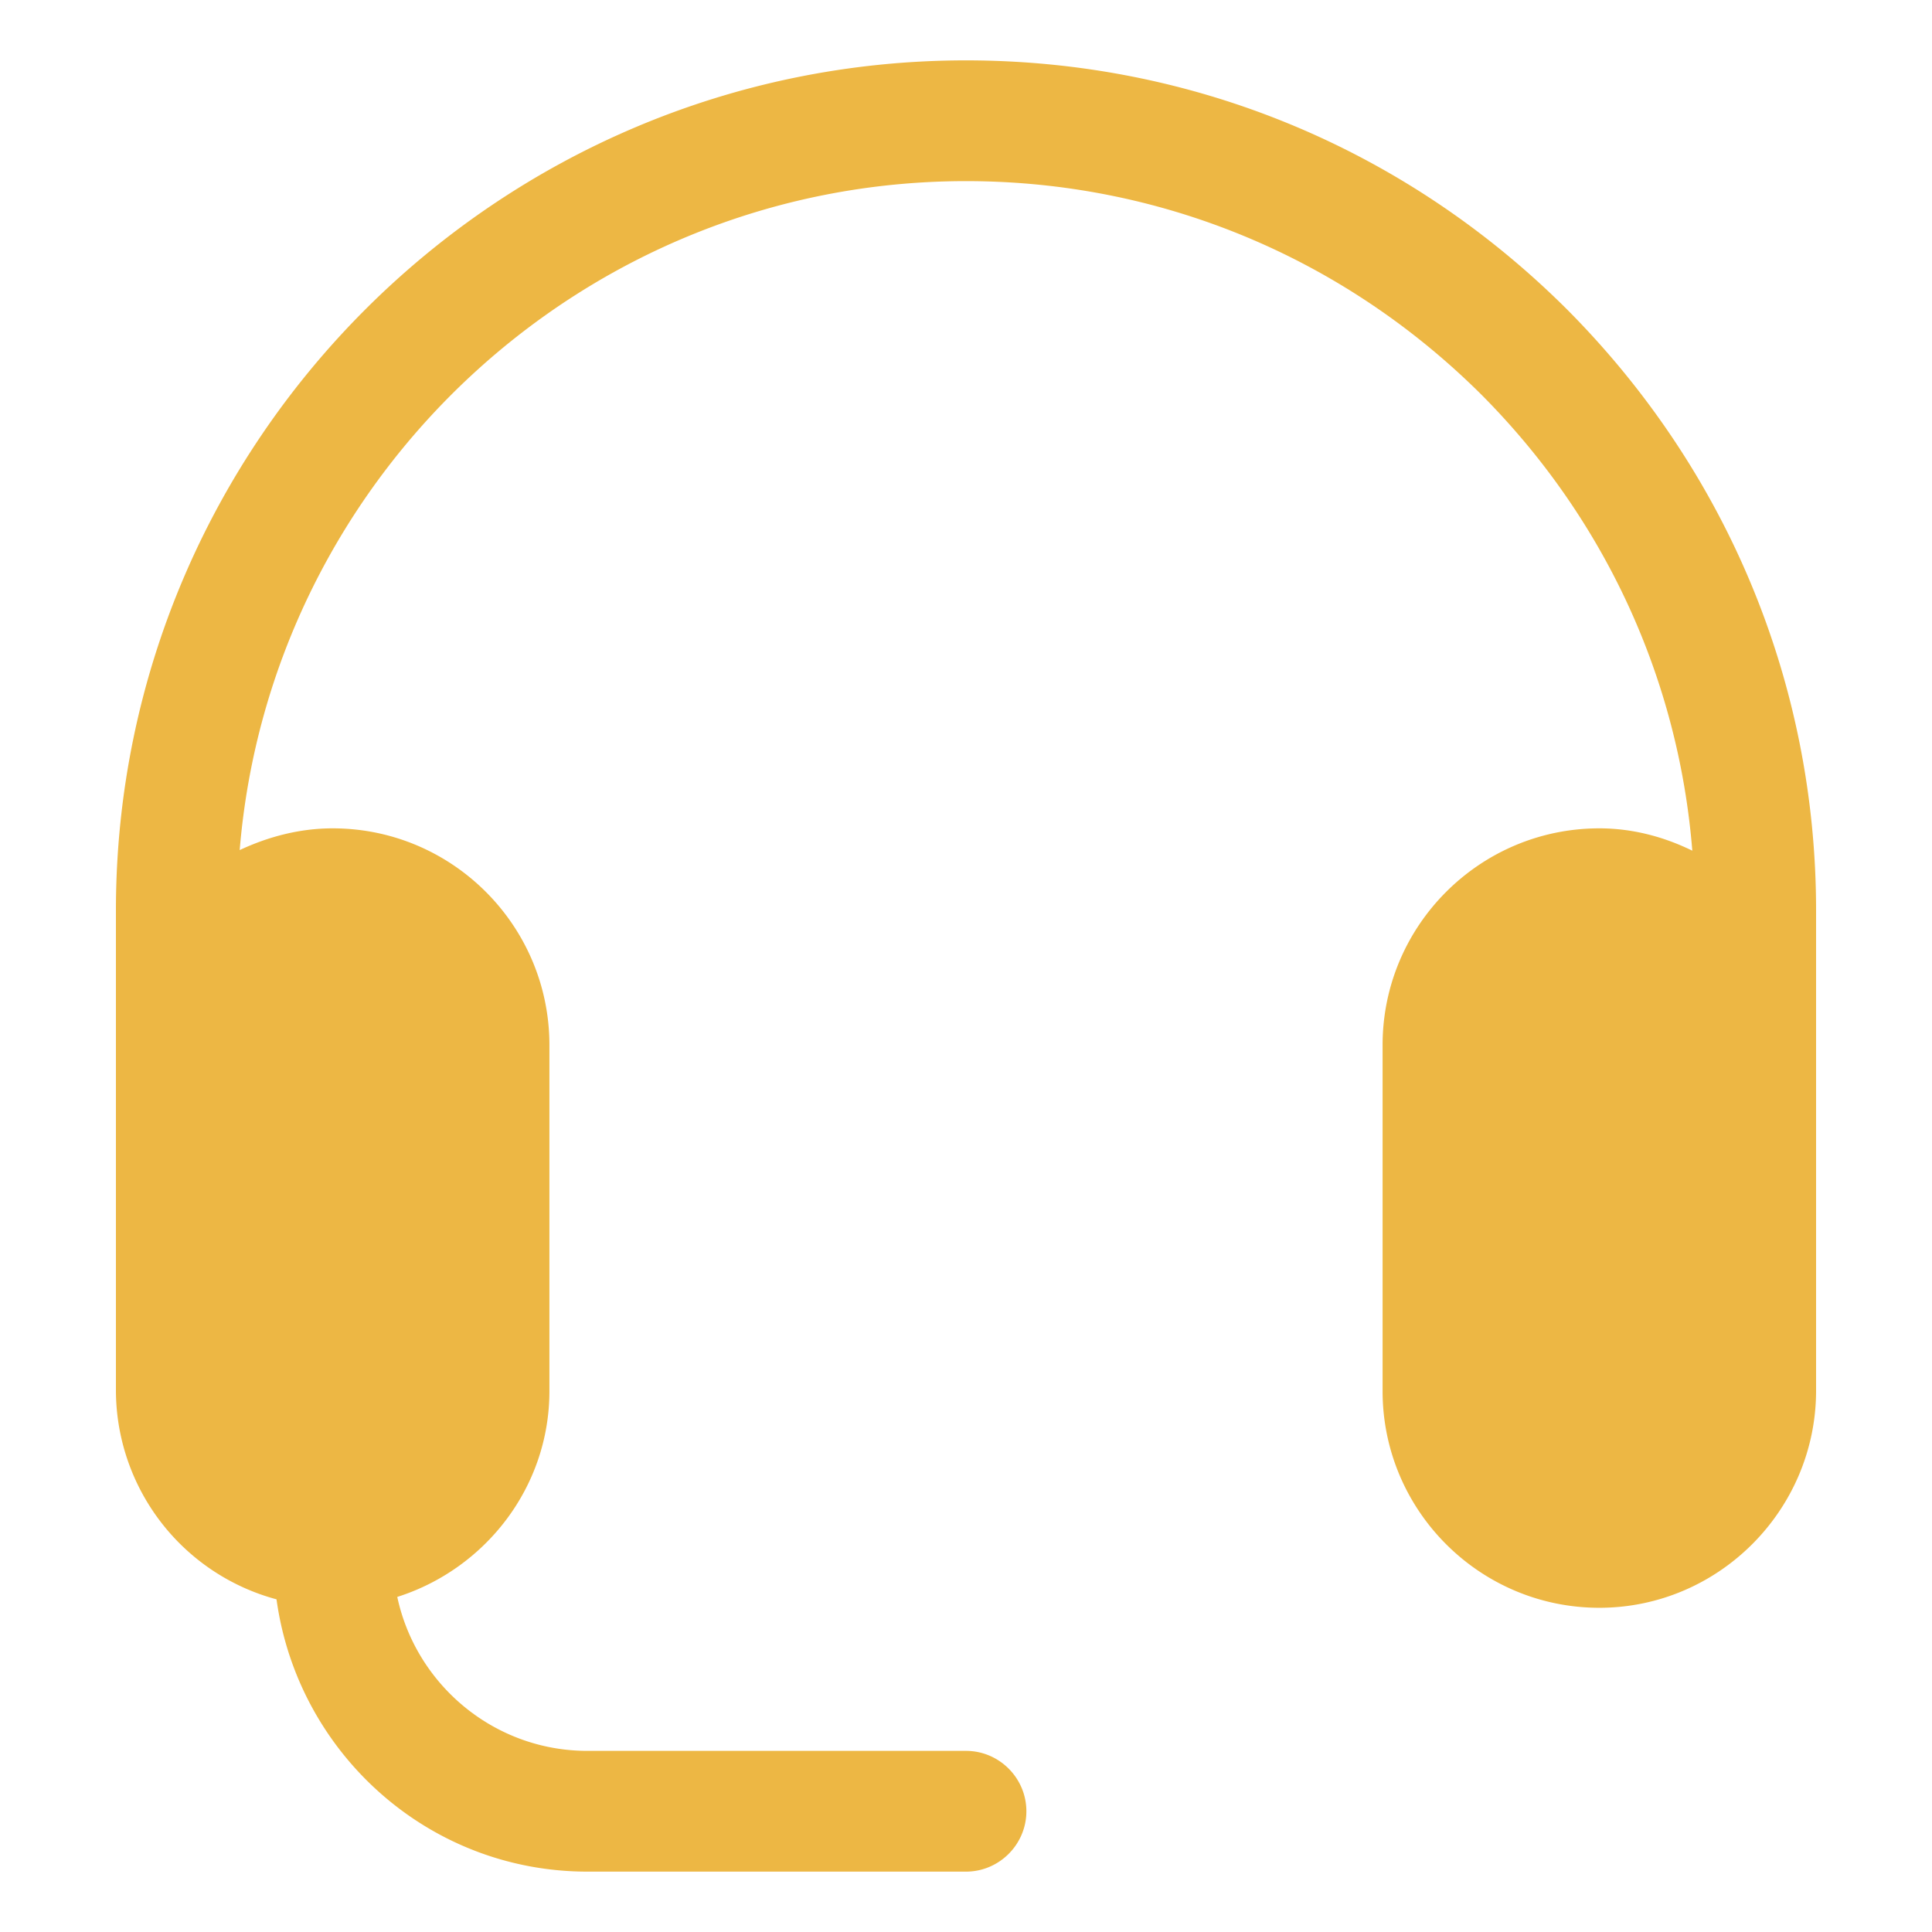 <svg xmlns="http://www.w3.org/2000/svg" xmlns:xlink="http://www.w3.org/1999/xlink" width="512" height="512" x="0" y="0" viewBox="0 0 32 32" style="enable-background:new 0 0 512 512" xml:space="preserve" class=""><g><path d="M1.92 23.04v.01a3.593 3.593 0 0 0 2.66 3.44C4.93 29.03 7.09 31 9.73 31H16c.55 0 1-.45 1-1s-.45-1-1-1H9.73c-1.55 0-2.84-1.1-3.15-2.55 1.45-.46 2.52-1.81 2.52-3.41v-5.73c0-1.98-1.61-3.59-3.59-3.59-.55 0-1.07.14-1.54.36C4.48 7.89 9.68 3 16 3c3.22 0 6.25 1.26 8.54 3.54 2.04 2.05 3.26 4.7 3.49 7.55-.47-.23-.99-.37-1.54-.37-1.98 0-3.59 1.61-3.59 3.59v5.73c0 1.98 1.61 3.59 3.59 3.59 1.97 0 3.58-1.61 3.59-3.58v-7.97c0-3.75-1.47-7.29-4.13-9.96C23.28 2.46 19.75 1 16 1 8.24 1 1.92 7.31 1.92 15.08z" fill="#edb744" opacity="1" data-original="#000000"></path></g></svg>